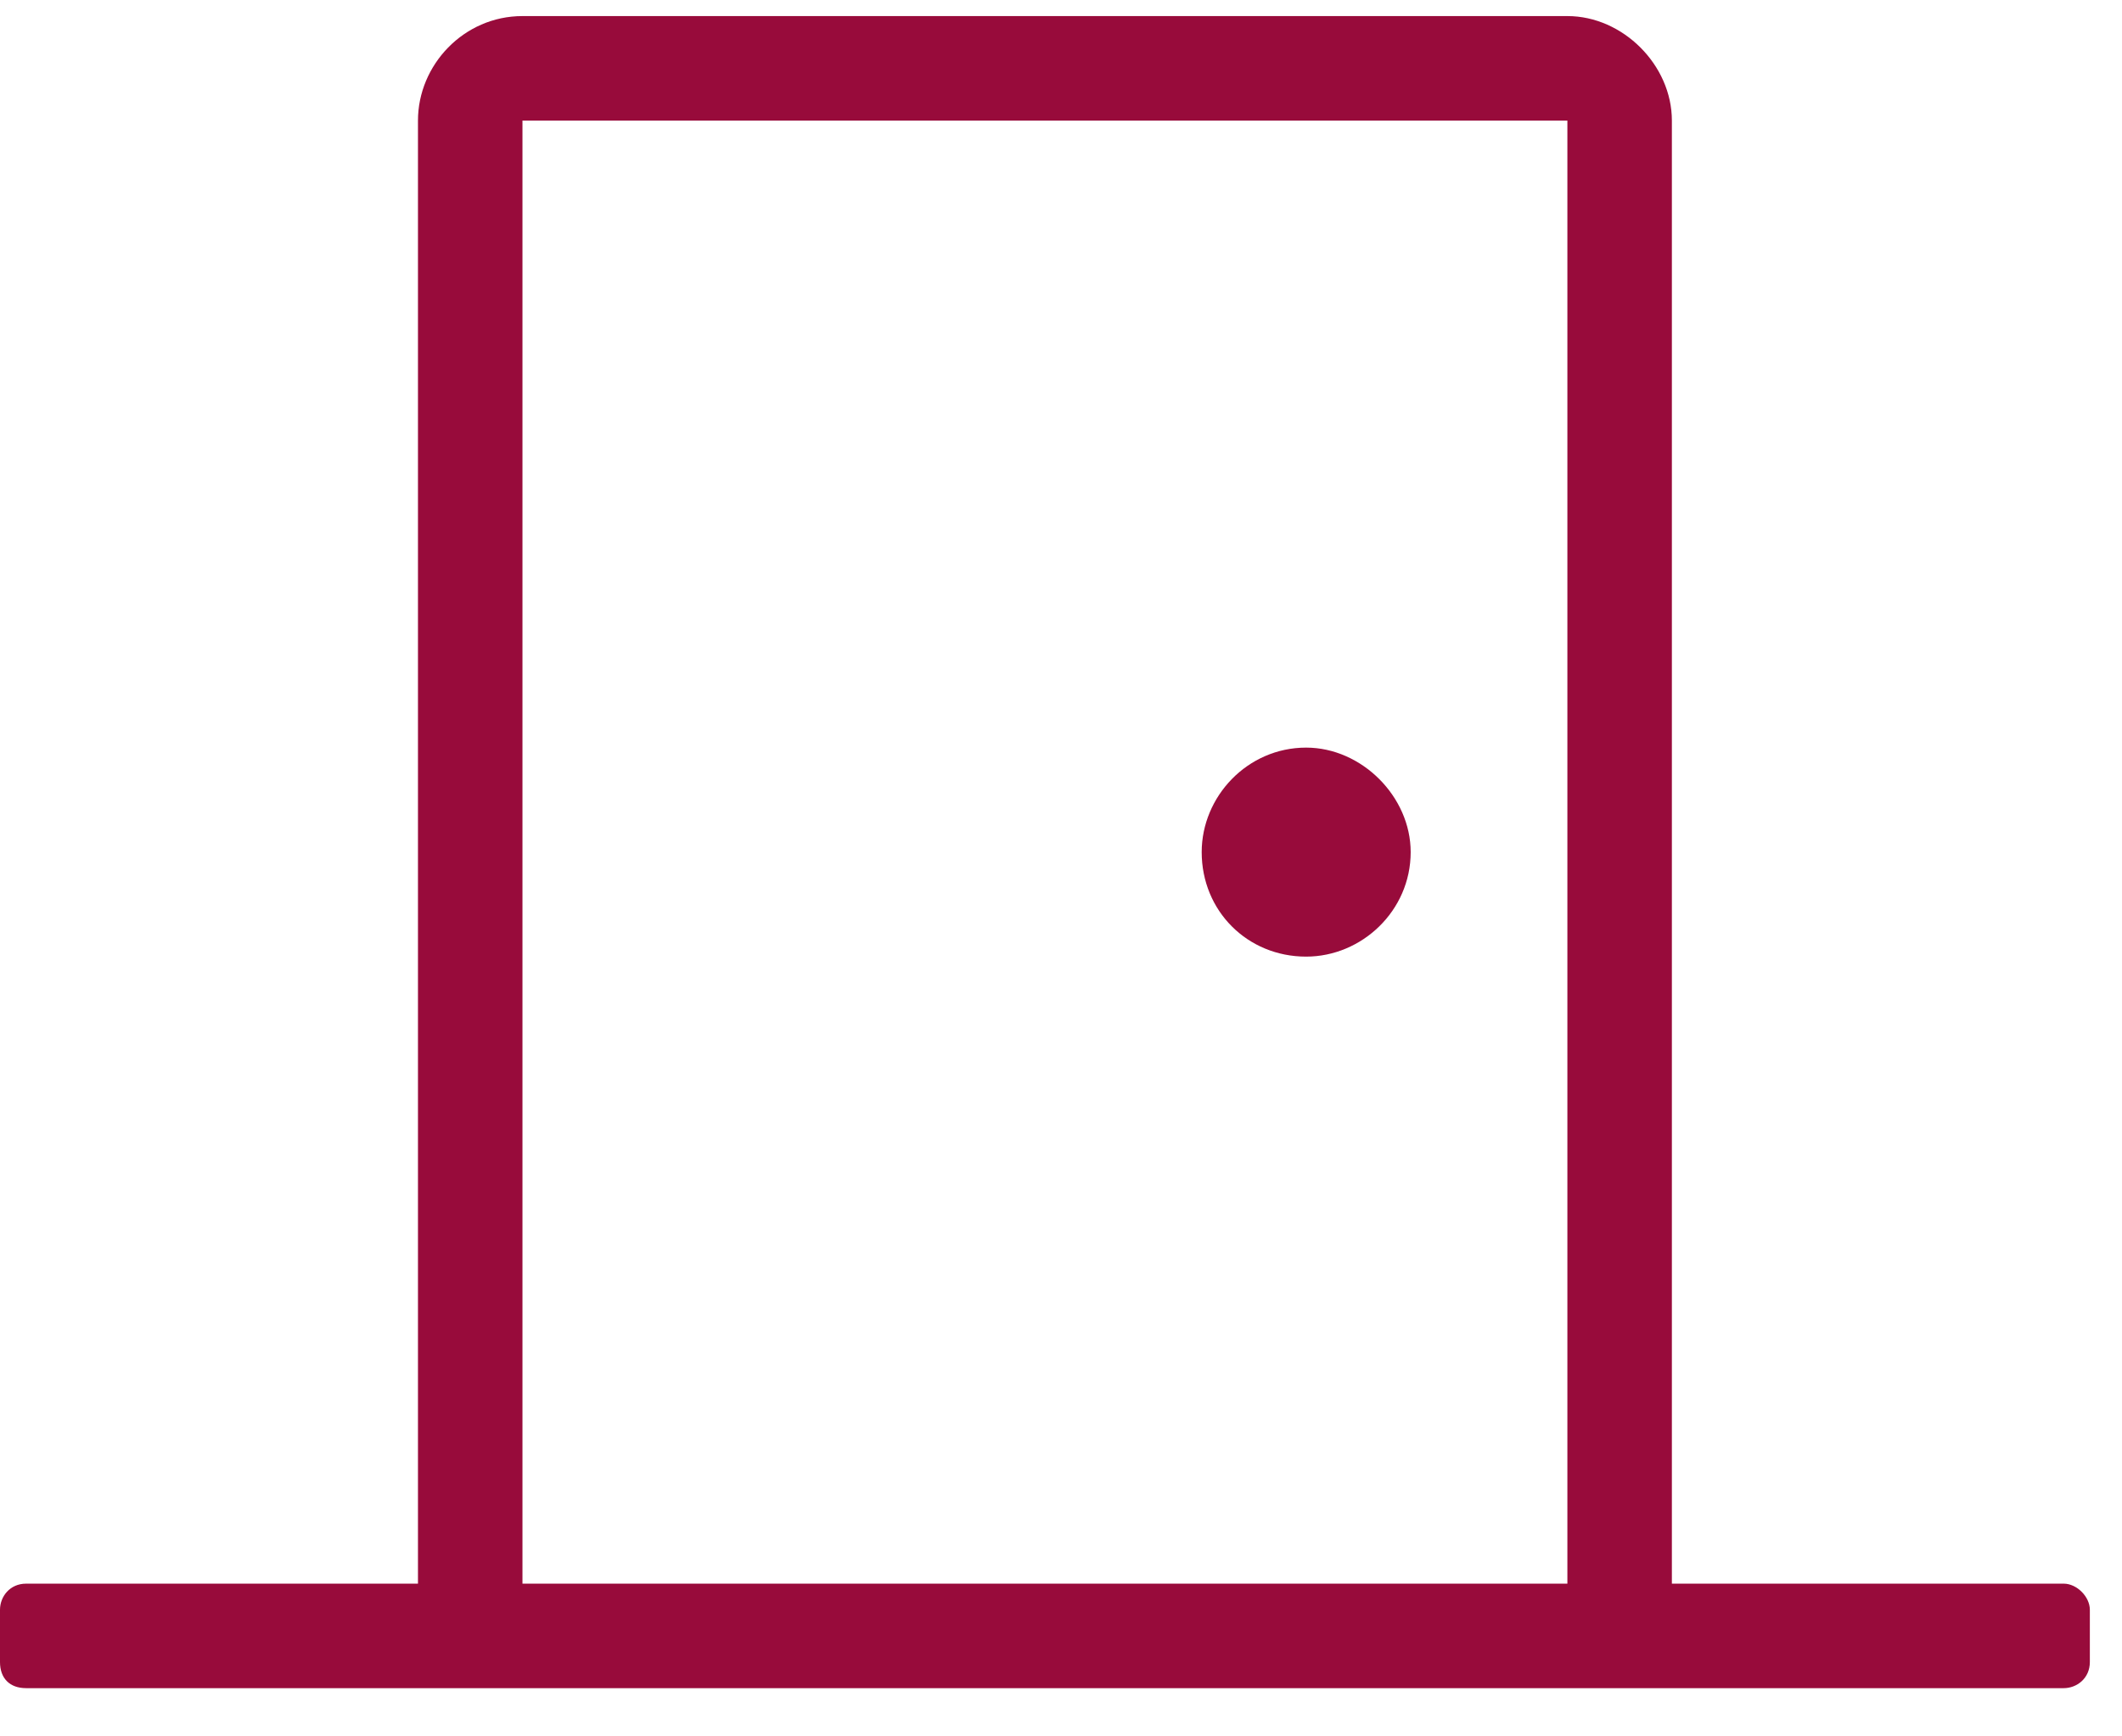 <svg width="33" height="27" viewBox="0 0 33 27" fill="none" xmlns="http://www.w3.org/2000/svg">
<path d="M20.312 14.875C19.398 14.875 18.688 14.164 18.688 13.25C18.688 12.387 19.398 11.625 20.312 11.625C21.176 11.625 21.938 12.387 21.938 13.25C21.938 14.164 21.176 14.875 20.312 14.875ZM32.094 24.625C32.297 24.625 32.5 24.828 32.5 25.031V25.844C32.5 26.098 32.297 26.25 32.094 26.25H0.406C0.152 26.25 0 26.098 0 25.844V25.031C0 24.828 0.152 24.625 0.406 24.625H6.5V1.875C6.5 1.012 7.211 0.25 8.125 0.25H24.375C25.238 0.25 26 1.012 26 1.875V24.625H32.094ZM24.375 24.625V1.875H8.125V24.625H24.375Z" fill="#980B3B"/>
</svg>

